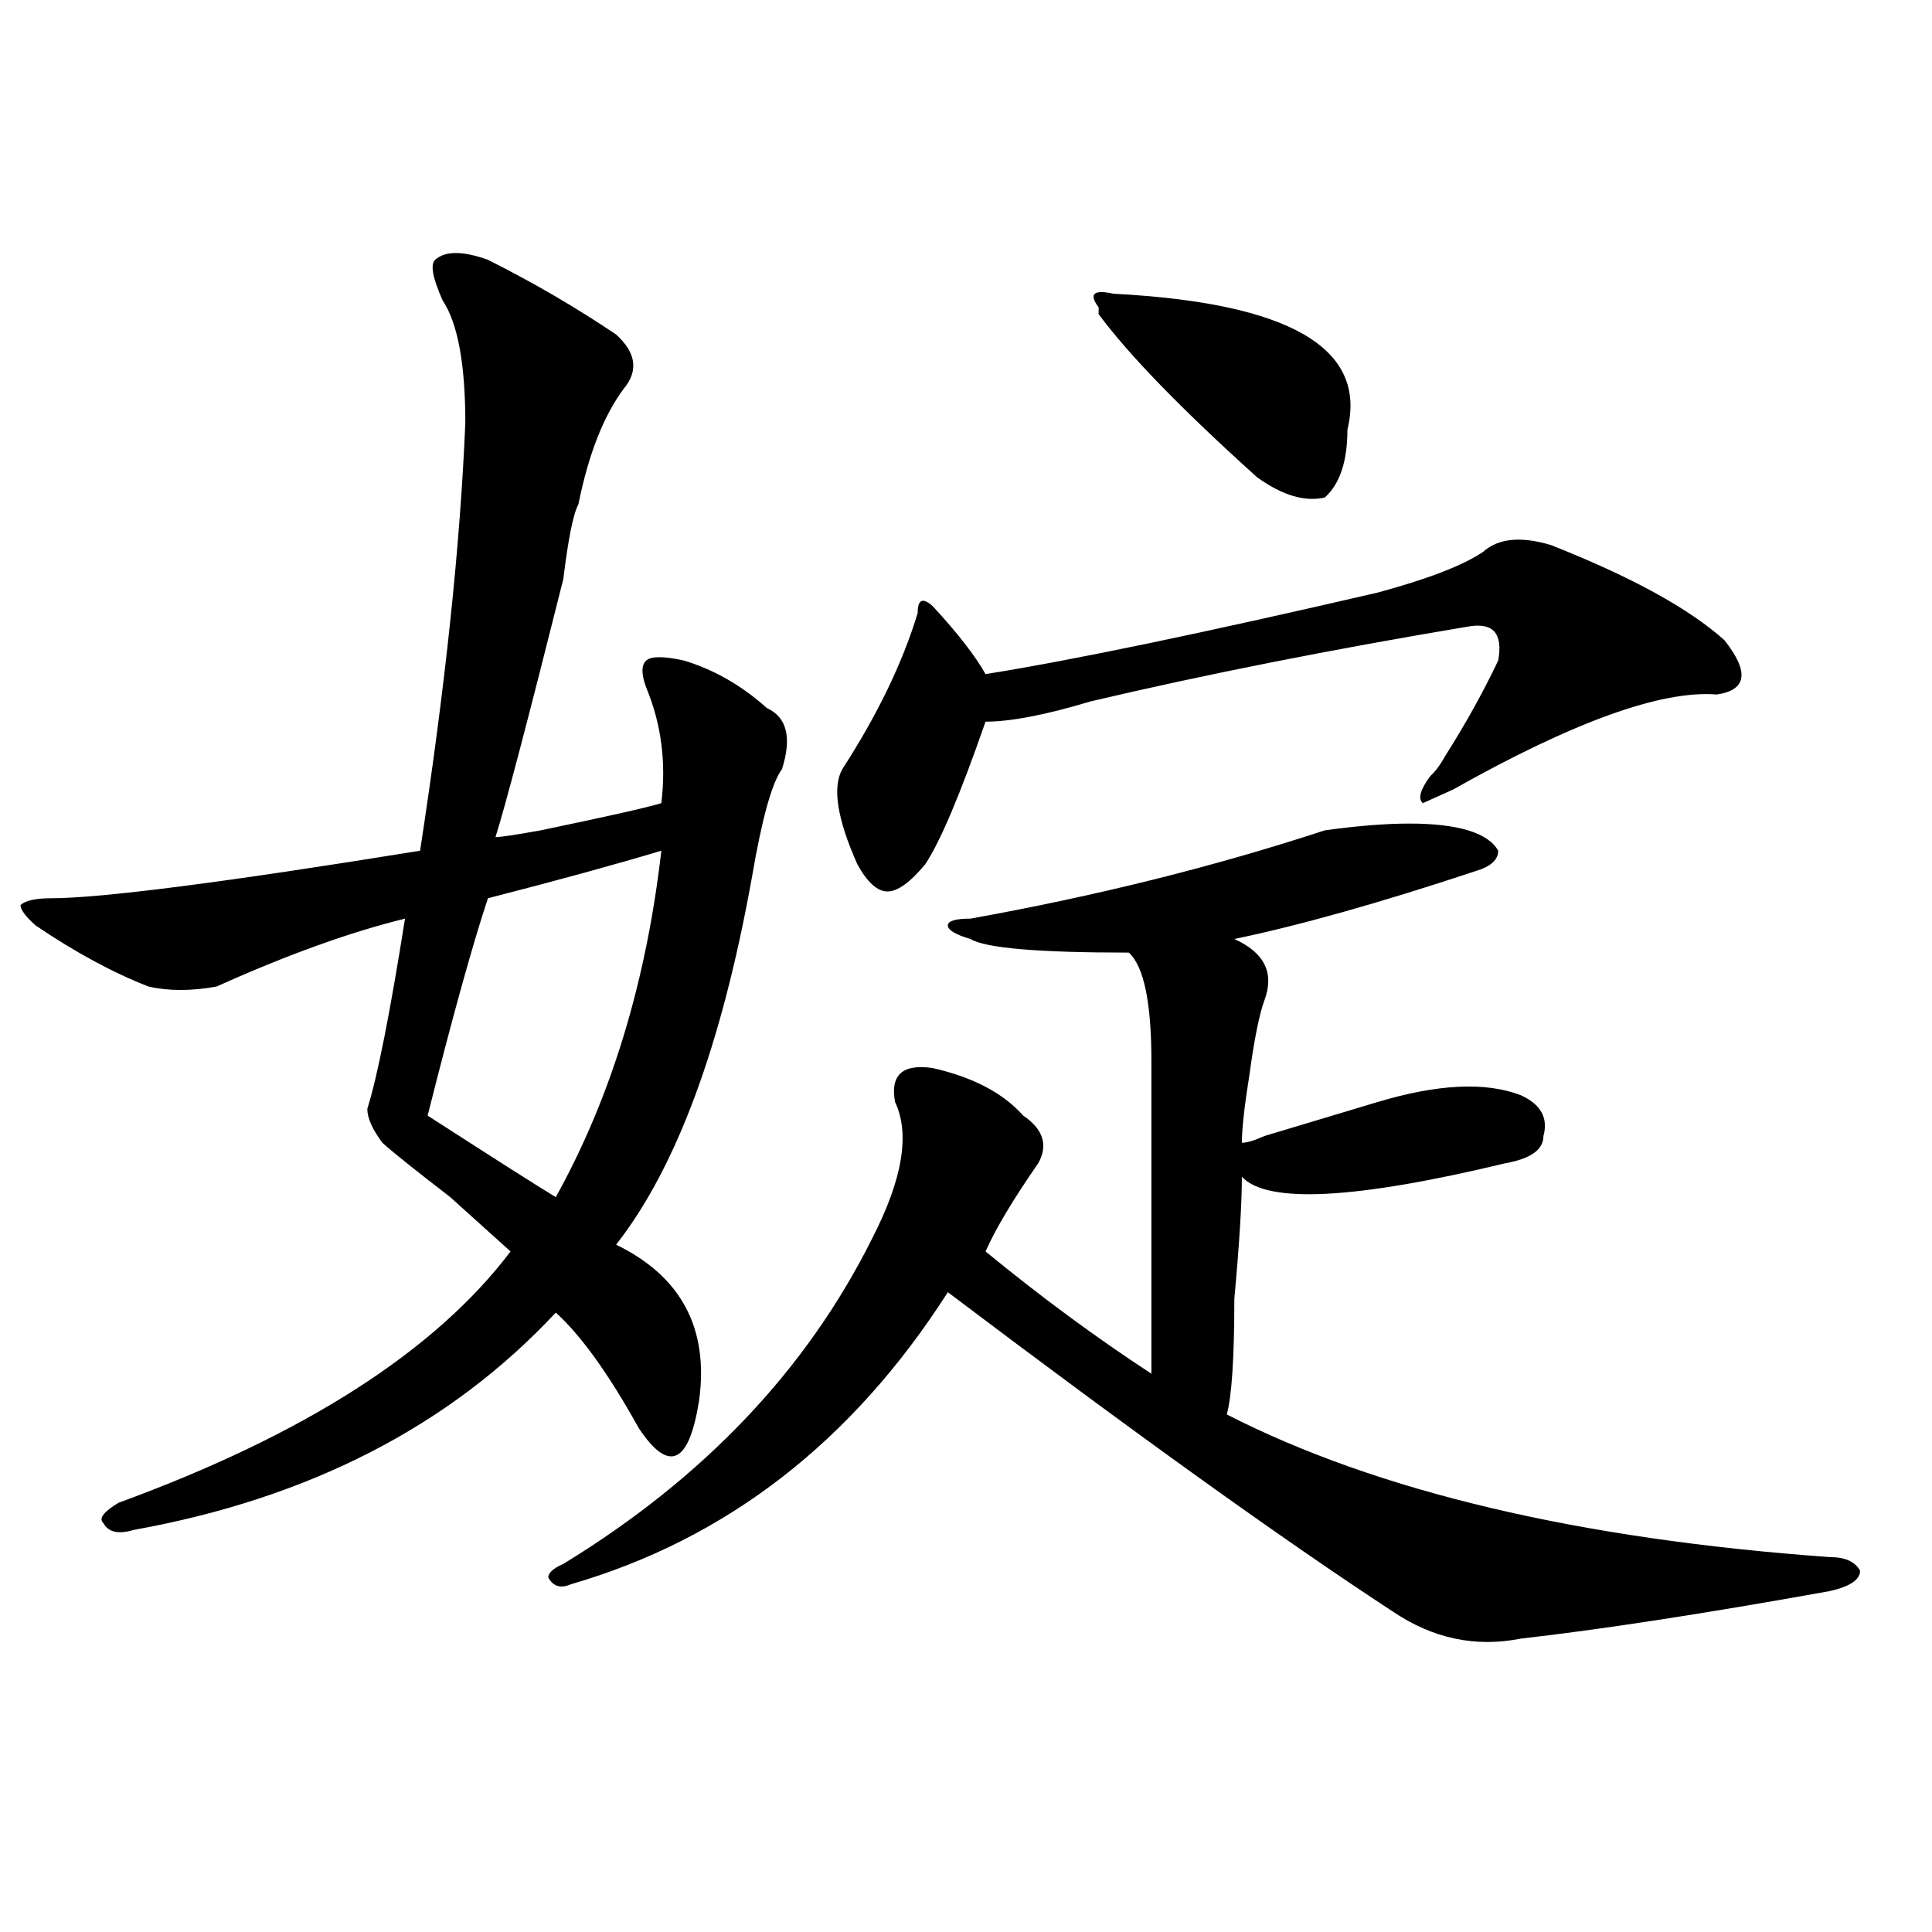 <?xml version="1.0" encoding="utf-8"?>
<!-- Generator: Adobe Illustrator 16.0.0, SVG Export Plug-In . SVG Version: 6.00 Build 0)  -->
<!DOCTYPE svg PUBLIC "-//W3C//DTD SVG 1.1//EN" "http://www.w3.org/Graphics/SVG/1.1/DTD/svg11.dtd">
<svg version="1.1" id="图层_1" xmlns="http://www.w3.org/2000/svg" xmlns:xlink="http://www.w3.org/1999/xlink" x="0px" y="0px"
	 width="1000px" height="1000px" viewBox="0 0 1000 1000" enable-background="new 0 0 1000 1000" xml:space="preserve">
<path d="M252.555,134.469c23.414,11.756,45.487,24.609,66.34,38.672c10.366,9.394,11.707,18.787,3.902,28.125
	c-10.427,14.063-18.231,34.003-23.414,59.766c-2.622,4.725-5.243,17.578-7.805,38.672c-18.231,72.675-29.938,117.225-35.121,133.594
	c2.562,0,10.366-1.153,23.414-3.516c33.78-7.031,54.633-11.7,62.438-14.063c2.561-21.094,0-40.979-7.805-59.766
	c-2.622-7.031-2.622-11.7,0-14.063c2.561-2.307,9.085-2.307,19.512,0c15.609,4.725,29.877,12.909,42.926,24.609
	c10.365,4.725,12.987,15.271,7.805,31.641c-5.244,7.031-10.427,25.818-15.609,56.25c-15.609,86.737-39.023,150.019-70.242,189.844
	c33.779,16.425,48.108,43.396,42.926,80.859c-2.622,16.425-6.524,25.818-11.707,28.125c-5.244,2.362-11.707-2.307-19.512-14.063
	c-15.609-28.125-29.938-48.01-42.926-59.766c-54.633,58.612-127.497,96.131-218.531,112.5c-7.805,2.362-13.048,1.209-15.609-3.516
	c-2.622-2.307,0-5.822,7.805-10.547c96.218-35.156,163.898-78.497,202.922-130.078c-5.243-4.669-15.609-14.063-31.219-28.125
	c-18.231-14.063-29.938-23.4-35.121-28.125c-5.243-7.031-7.805-12.854-7.805-17.578c5.183-16.369,11.707-49.219,19.512-98.438
	c-28.657,7.031-61.157,18.787-97.559,35.156c-13.048,2.362-24.755,2.362-35.121,0C58.718,503.609,39.206,493.063,18.414,479
	c-5.243-4.669-7.805-8.185-7.805-10.547c2.562-2.307,7.805-3.516,15.609-3.516c25.976,0,89.754-8.185,191.215-24.609
	c12.987-84.375,20.792-158.203,23.414-221.484c0-30.432-3.902-51.525-11.707-63.281c-5.243-11.7-6.524-18.731-3.902-21.094
	C230.421,129.8,239.507,129.8,252.555,134.469z M342.309,440.328c-23.414,7.031-53.353,15.271-89.754,24.609
	c-7.805,23.456-18.231,60.975-31.219,112.5c36.401,23.456,58.535,37.519,66.34,42.188
	C316.272,568.1,334.504,508.334,342.309,440.328z M685.715,429.781c33.779-4.669,58.535-4.669,74.145,0
	c7.805,2.362,12.987,5.878,15.609,10.547c0,4.725-3.902,8.24-11.707,10.547C714.312,467.3,672.666,479,638.887,486.031
	c15.609,7.031,20.792,17.578,15.609,31.641c-2.622,7.031-5.244,19.94-7.805,38.672c-2.622,16.425-3.902,28.125-3.902,35.156
	c2.561,0,6.463-1.153,11.707-3.516c23.414-7.031,42.926-12.854,58.535-17.578c31.219-9.338,55.913-10.547,74.145-3.516
	c10.365,4.725,14.268,11.756,11.707,21.094c0,7.031-6.524,11.756-19.512,14.063c-78.047,18.787-123.595,21.094-136.582,7.031
	c0,14.063-1.342,35.156-3.902,63.281c0,30.487-1.342,50.428-3.902,59.766c78.047,39.881,182.068,64.49,312.188,73.828
	c7.805,0,12.987,2.307,15.609,7.031c0,4.669-5.244,8.185-15.609,10.547c-65.06,11.7-118.412,19.885-159.996,24.609
	c-23.414,4.669-45.548,0-66.34-14.063c-57.255-37.463-134.021-92.56-230.238-165.234c-49.45,77.344-114.51,127.771-195.117,151.172
	c-5.243,2.307-9.146,1.153-11.707-3.516c0-2.362,2.562-4.725,7.805-7.031c72.803-44.494,126.155-100.744,159.996-168.75
	c15.609-30.432,19.512-53.888,11.707-70.313c-2.622-14.063,3.902-19.885,19.512-17.578c20.792,4.725,36.401,12.909,46.828,24.609
	c10.365,7.031,12.987,15.271,7.805,24.609c-13.049,18.787-22.134,34.003-27.316,45.703c28.597,23.456,57.193,44.55,85.852,63.281
	V549.313c0-30.432-3.902-49.219-11.707-56.25c-46.828,0-74.145-2.307-81.949-7.031c-7.805-2.307-11.707-4.669-11.707-7.031
	c0-2.307,3.902-3.516,11.707-3.516C567.303,463.784,628.46,448.568,685.715,429.781z M802.785,282.125
	c41.584,16.425,71.522,32.85,89.754,49.219c12.987,16.425,11.707,25.818-3.902,28.125c-28.658-2.307-74.145,14.063-136.582,49.219
	l-15.609,7.031c-2.622-2.307-1.342-7.031,3.902-14.063c2.561-2.307,5.183-5.822,7.805-10.547
	c10.365-16.369,19.512-32.794,27.316-49.219c2.561-14.063-2.622-19.885-15.609-17.578c-70.242,11.756-135.302,24.609-195.117,38.672
	c-23.414,7.031-41.646,10.547-54.633,10.547c-13.049,37.519-23.414,62.128-31.219,73.828c-7.805,9.394-14.329,14.063-19.512,14.063
	c-5.244,0-10.427-4.669-15.609-14.063c-10.427-23.4-13.049-39.825-7.805-49.219c18.17-28.125,31.219-55.041,39.023-80.859
	c0-7.031,2.561-8.185,7.805-3.516c12.987,14.063,22.072,25.818,27.316,35.156c44.206-7.031,111.826-21.094,202.922-42.188
	c25.975-7.031,44.206-14.063,54.633-21.094C775.469,278.609,787.176,277.456,802.785,282.125z M576.449,152.047
	c91.034,4.725,131.338,28.125,120.973,70.313c0,16.425-3.902,28.125-11.707,35.156c-10.427,2.362-22.134-1.153-35.121-10.547
	c-39.023-35.156-66.34-63.281-81.949-84.375v-3.516C563.4,152.047,566.022,149.74,576.449,152.047z"/>
</svg>
